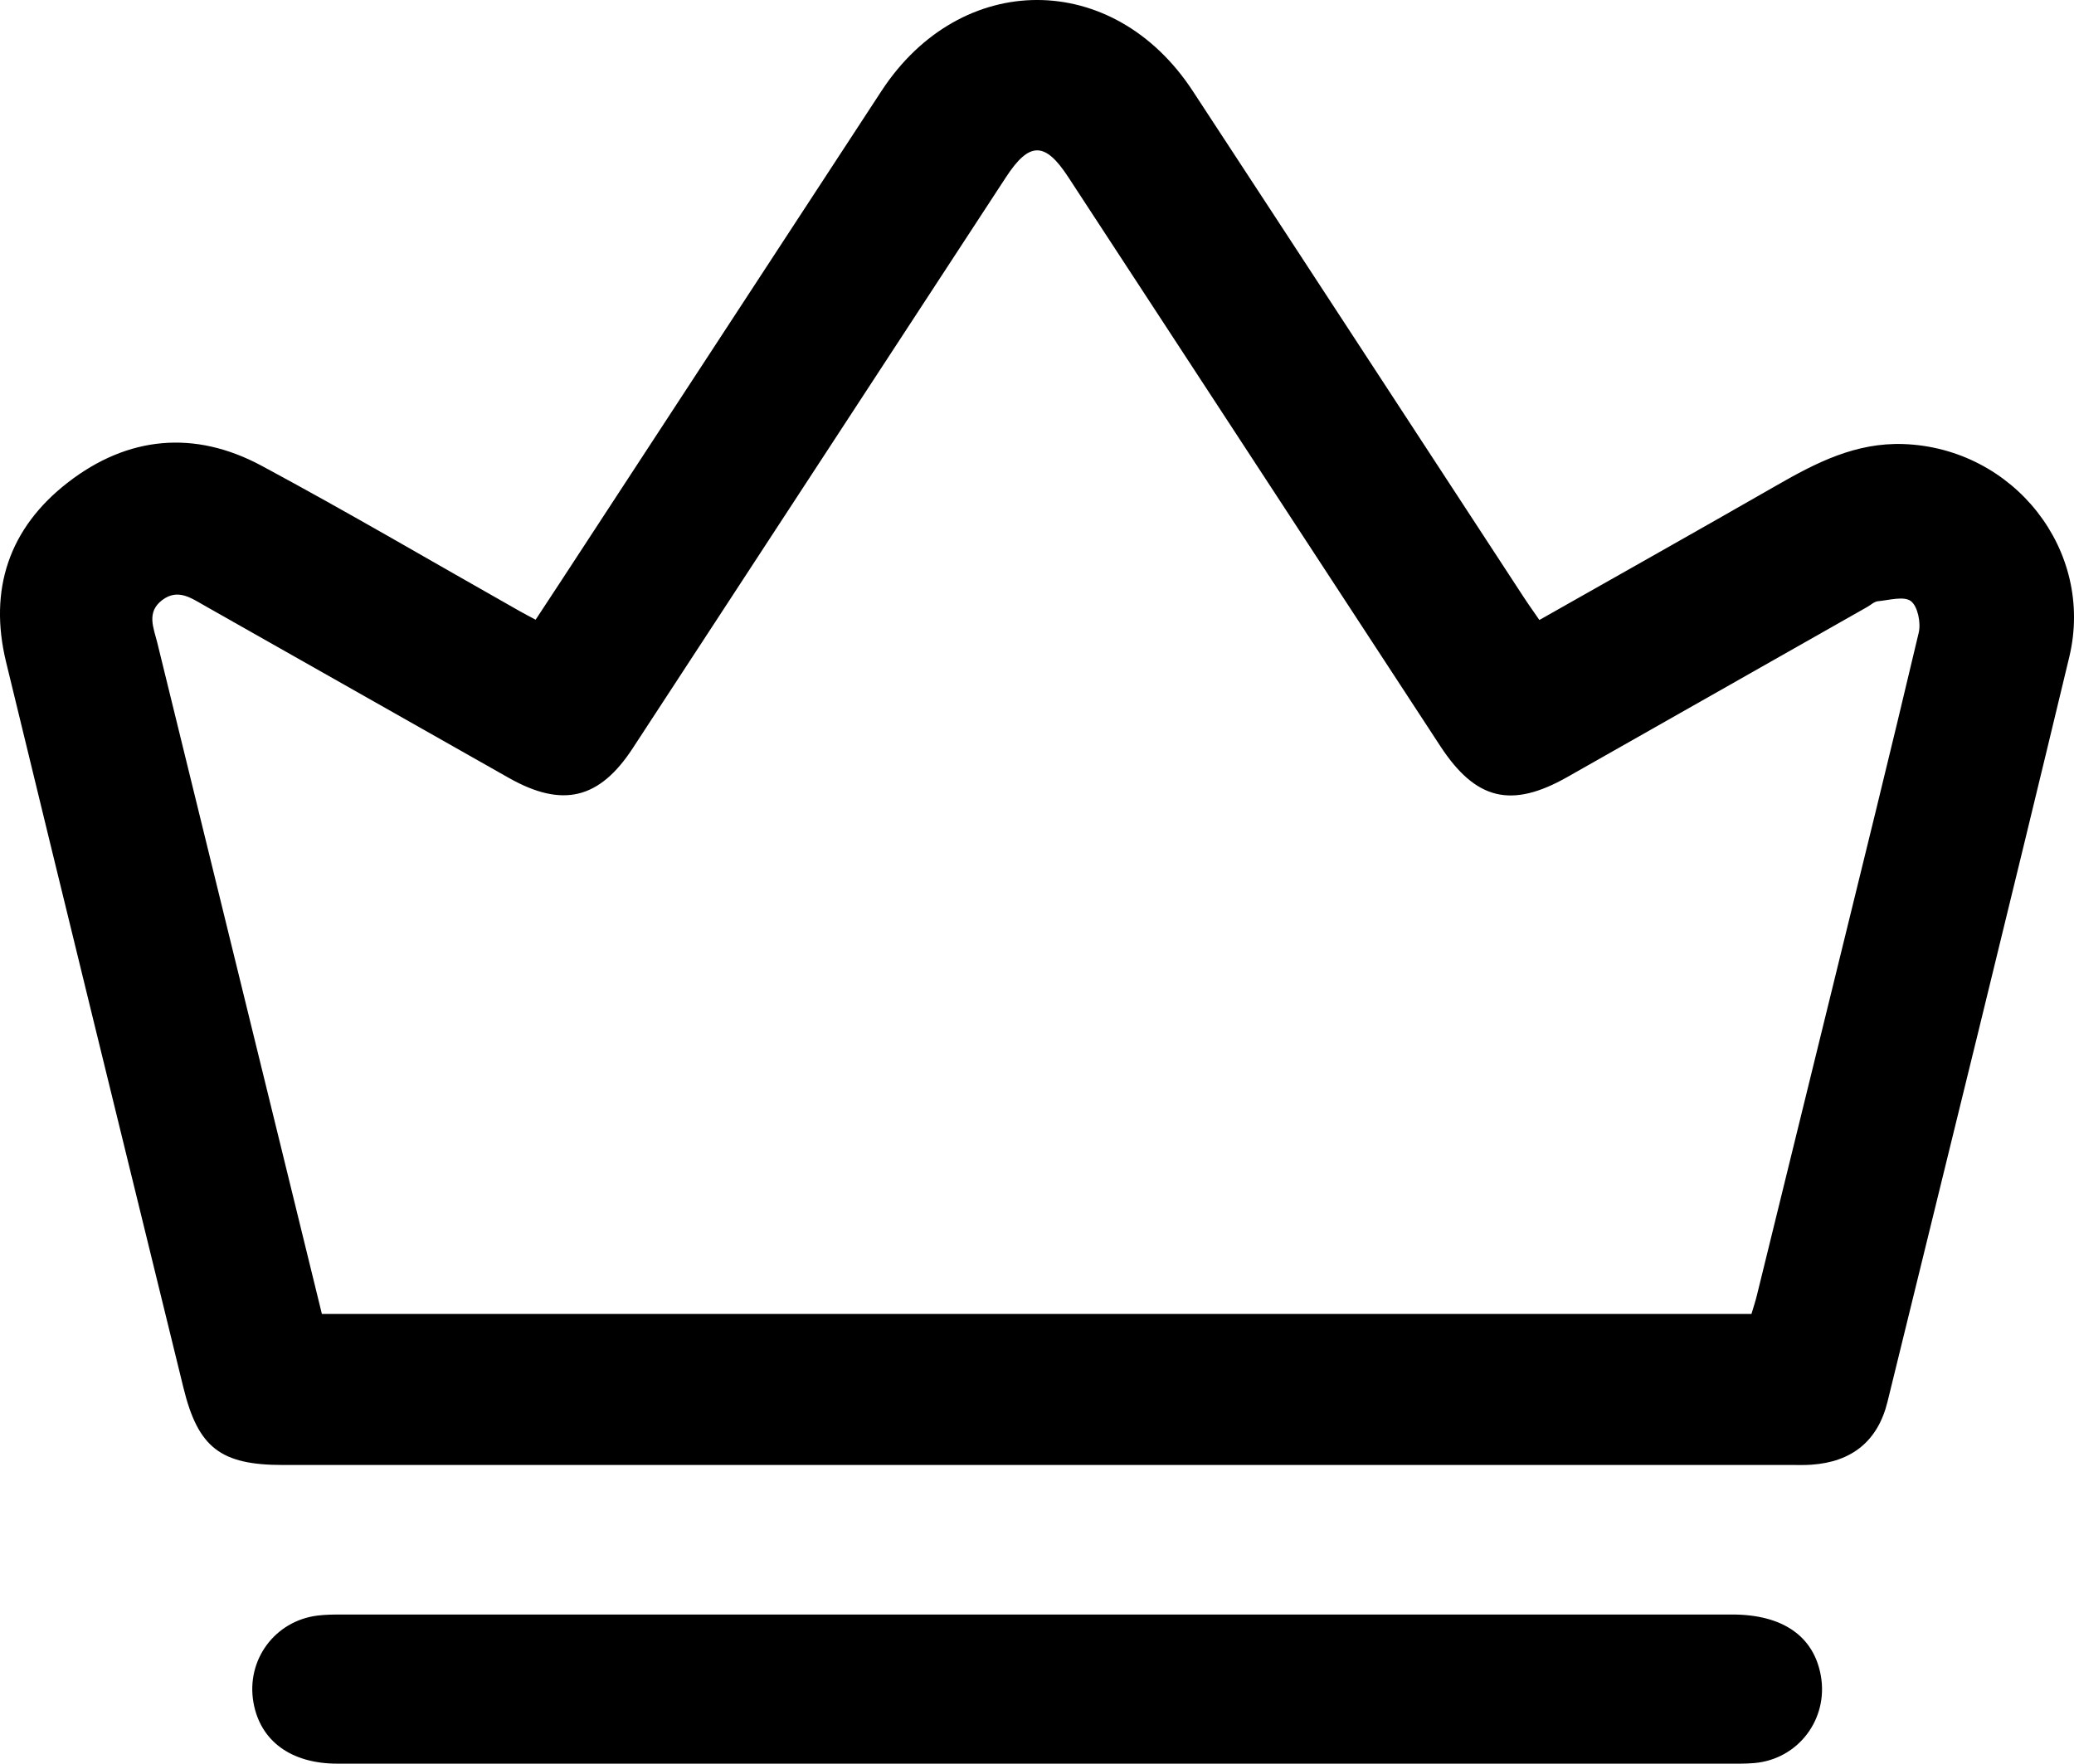 <?xml version="1.0" encoding="UTF-8"?>
<svg id="Layer_2" data-name="Layer 2" xmlns="http://www.w3.org/2000/svg" viewBox="0 0 320.03 272.1">
  <defs>
    <style>
      .cls-1 {
        stroke-width: 0px;
      }
    </style>
  </defs>
  <g id="Layer_1-2" data-name="Layer 1">
    <g>
      <path class="cls-1" d="m237.54,95.65c12.31-6.97,24.47-13.81,36.58-20.75,6.11-3.51,12.21-6.65,19.62-6.39,16.94.61,29.52,16.35,25.56,32.86-9.2,38.34-18.66,76.62-28.05,114.91-1.49,6.06-5.51,9.28-11.76,9.7-1,.07-2,.04-3,.04-77.63,0-155.25,0-232.88,0-9.56,0-13.04-2.67-15.3-11.9C19.16,176.78,9.99,139.46.93,102.11c-2.7-11.15.46-20.64,9.54-27.67,9.26-7.17,19.56-8.13,29.88-2.59,13.42,7.21,26.55,14.93,39.81,22.42.74.42,1.5.81,2.49,1.34,1.37-2.08,2.66-4.04,3.95-6.01,16.47-25.19,32.94-50.39,49.42-75.57,12.23-18.69,35.75-18.72,48.01-.02,17.05,26.01,34.04,52.06,51.06,78.08.74,1.14,1.54,2.24,2.44,3.56Zm32.72,107.07c.3-1.02.62-1.96.85-2.92,3.88-15.75,7.75-31.51,11.61-47.26,4.49-18.3,9.02-36.59,13.35-54.93.36-1.52-.15-4.07-1.21-4.87-1.09-.82-3.36-.14-5.1.02-.57.06-1.09.58-1.63.88-15.43,8.75-30.85,17.5-46.28,26.24-8.66,4.91-14.15,3.56-19.61-4.78-19.14-29.27-38.28-58.55-57.43-87.82-3.57-5.46-5.99-5.44-9.57.04-19.21,29.38-38.41,58.77-57.62,88.14-5.14,7.86-10.85,9.22-19.1,4.56-15.65-8.85-31.3-17.72-46.95-26.58-2.07-1.17-4.13-2.68-6.54-.86-2.47,1.87-1.33,4.28-.77,6.54,6.39,26.06,12.79,52.12,19.18,78.18,2.08,8.47,4.15,16.93,6.23,25.42h220.58Z"/>
      <path class="cls-1" d="m160.06,272.1c-36.01,0-72.01,0-108.02,0-7.15,0-11.88-3.51-12.93-9.43-1.16-6.55,3.29-12.61,9.91-13.42,1.24-.15,2.49-.16,3.74-.16,71.51,0,143.02,0,214.53,0,7.79,0,12.6,3.35,13.68,9.46,1.18,6.7-3.51,12.88-10.28,13.46-1.49.13-3,.09-4.5.09-35.38,0-70.76,0-106.14,0Z"/>
    </g>
  </g>
</svg>